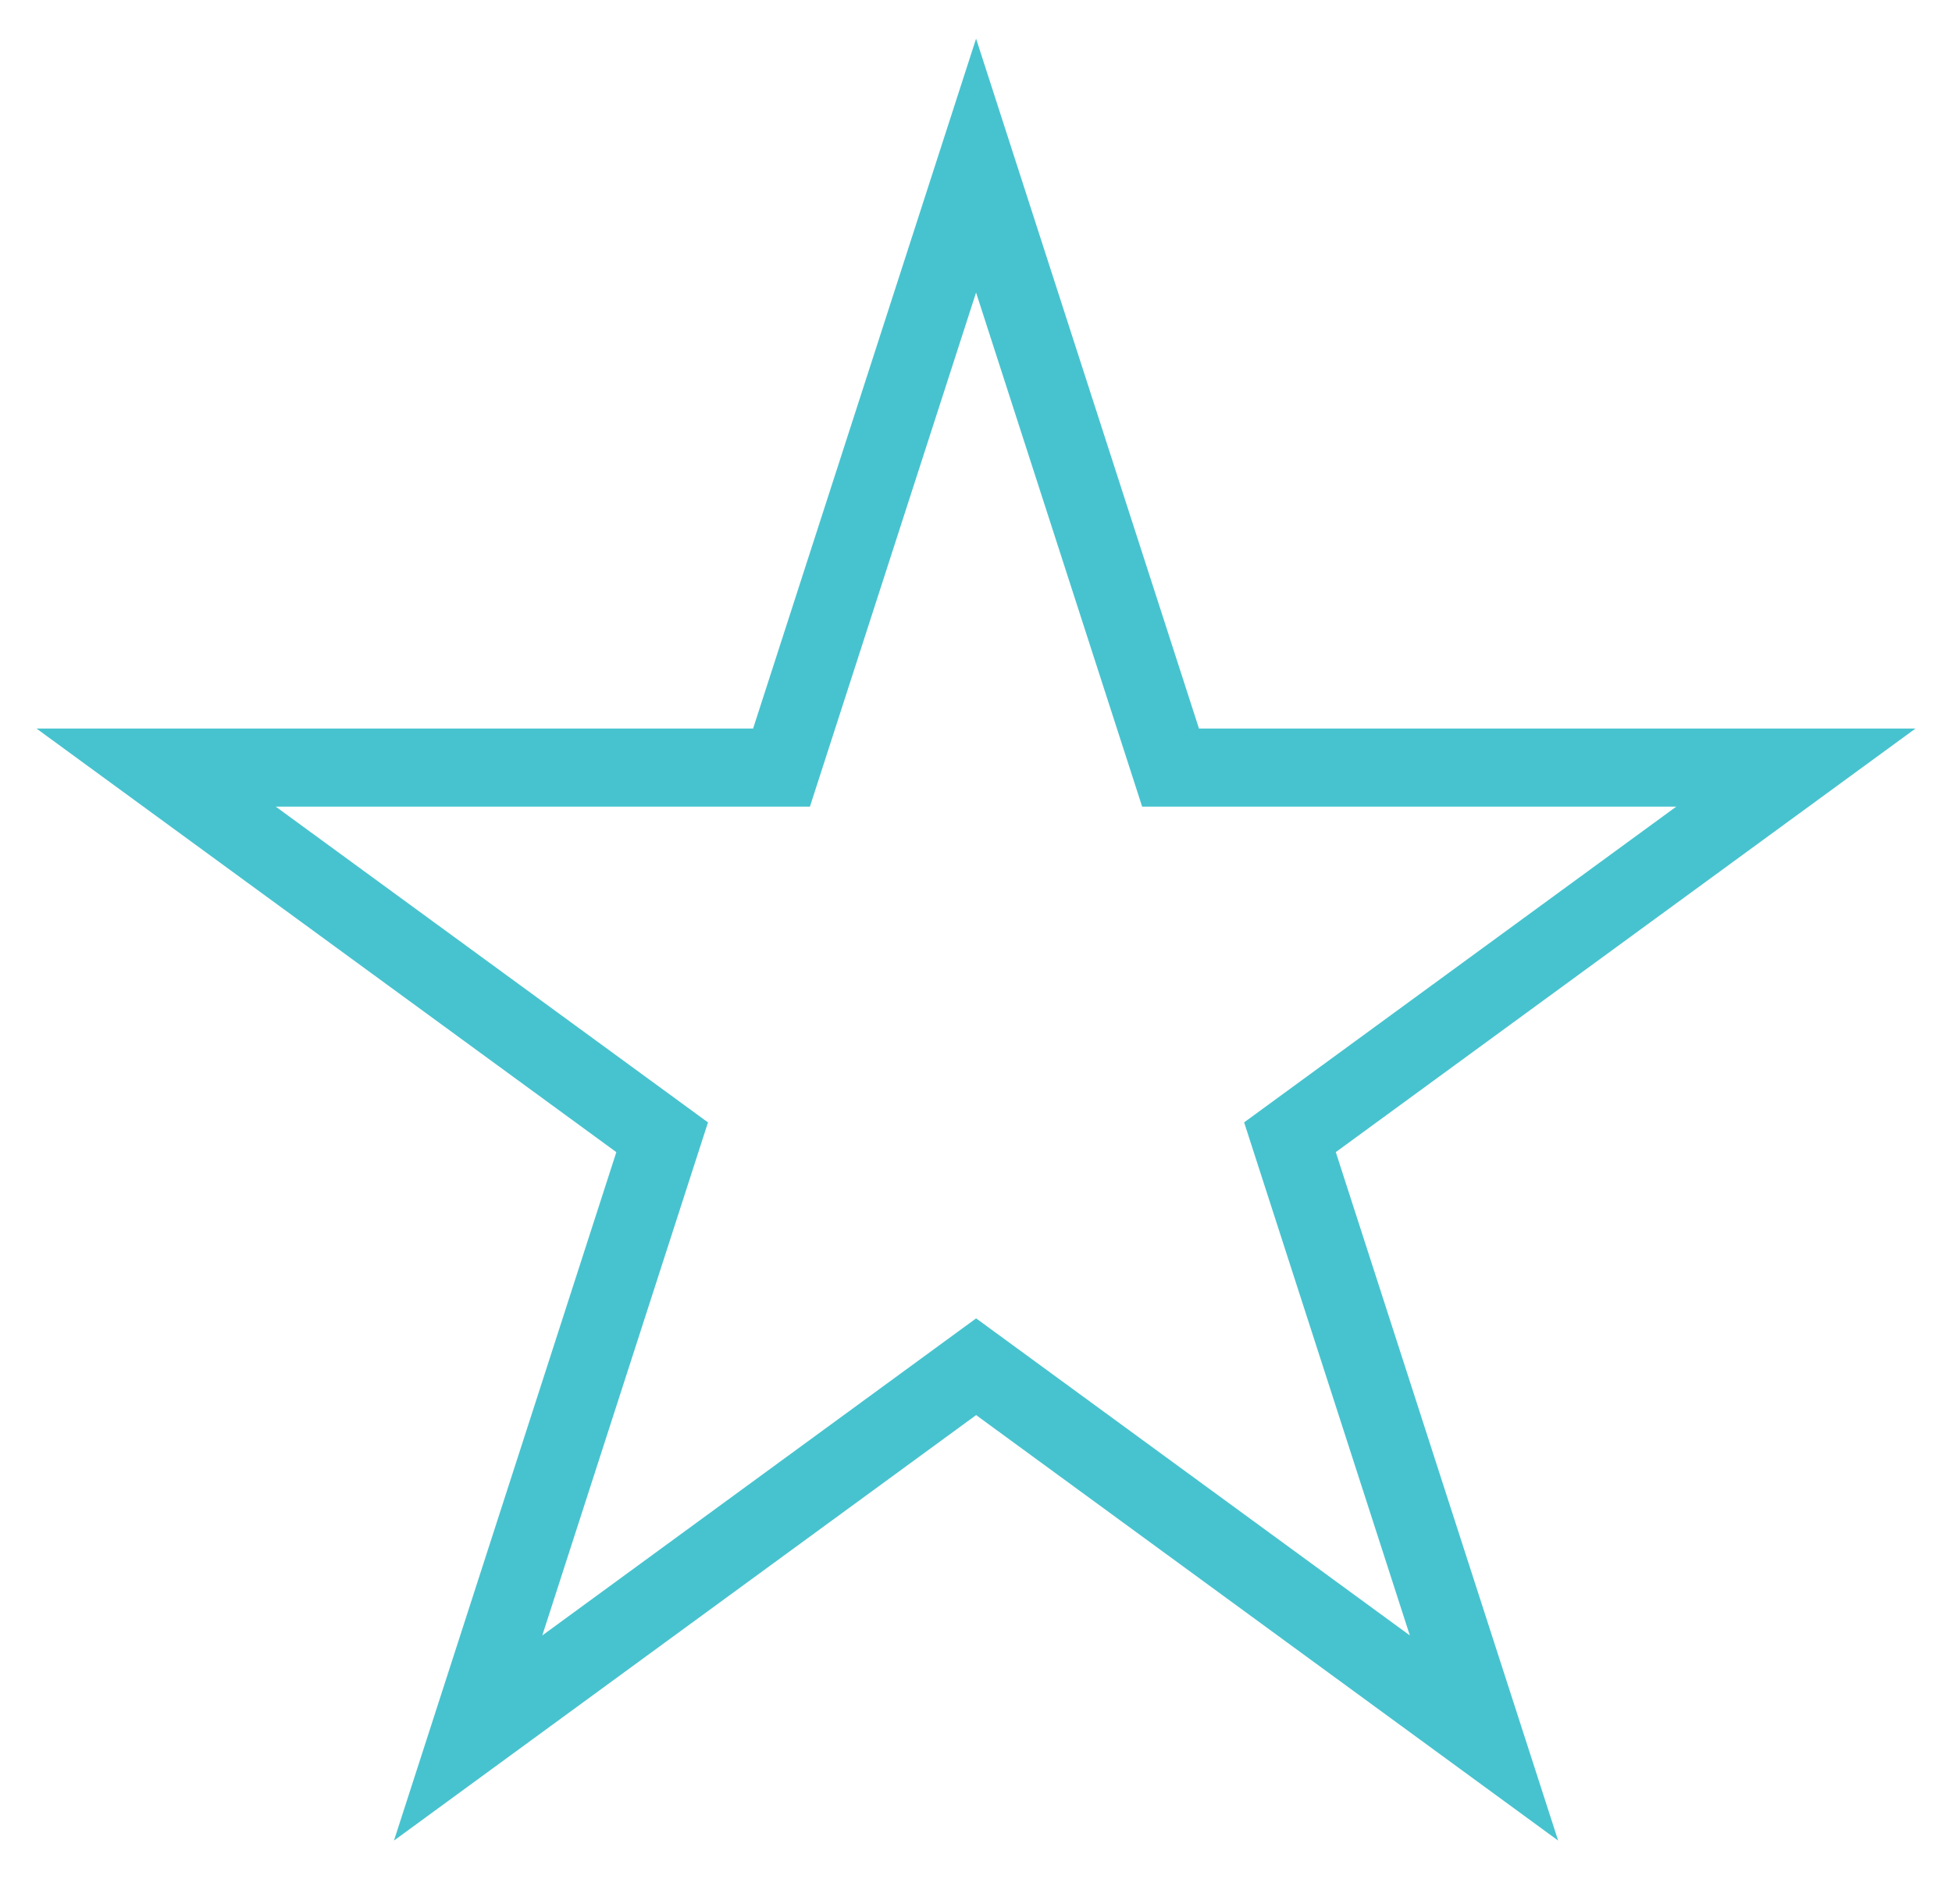 <?xml version="1.0" encoding="utf-8"?>
<!-- Generator: Adobe Illustrator 17.0.0, SVG Export Plug-In . SVG Version: 6.00 Build 0)  -->
<!DOCTYPE svg PUBLIC "-//W3C//DTD SVG 1.1//EN" "http://www.w3.org/Graphics/SVG/1.1/DTD/svg11.dtd">
<svg version="1.1" id="Layer_1" xmlns="http://www.w3.org/2000/svg" xmlns:xlink="http://www.w3.org/1999/xlink" x="0px" y="0px"
	 width="50px" height="48.75px" viewBox="0 0 50 48.75" enable-background="new 0 0 50 48.75" xml:space="preserve">
<path d="M485.887,1727.625L300.038,1591.8L114.15,1727.625l71.006-219.769L0,1372.613h228.825l71.194-220.238l71.175,220.238H600
	l-185.119,135.225L485.887,1727.625z"/>
<path fill="none" stroke="#47C3CF" stroke-width="2" stroke-miterlimit="10" d="M-321.988,1459.134l-13.009-9.508l-13.012,9.508
	l4.97-15.384l-12.961-9.467h16.018l4.984-15.417l4.982,15.417H-314l-12.958,9.466L-321.988,1459.134z"/>
<path fill="none" stroke="#47C3CF" stroke-width="2" stroke-miterlimit="10" d="M38.012,44.509l-13.009-9.508l-13.012,9.508
	l4.97-15.384L4,19.658h16.018l4.984-15.417l4.982,15.417H46l-12.958,9.466L38.012,44.509z"/>
</svg>
